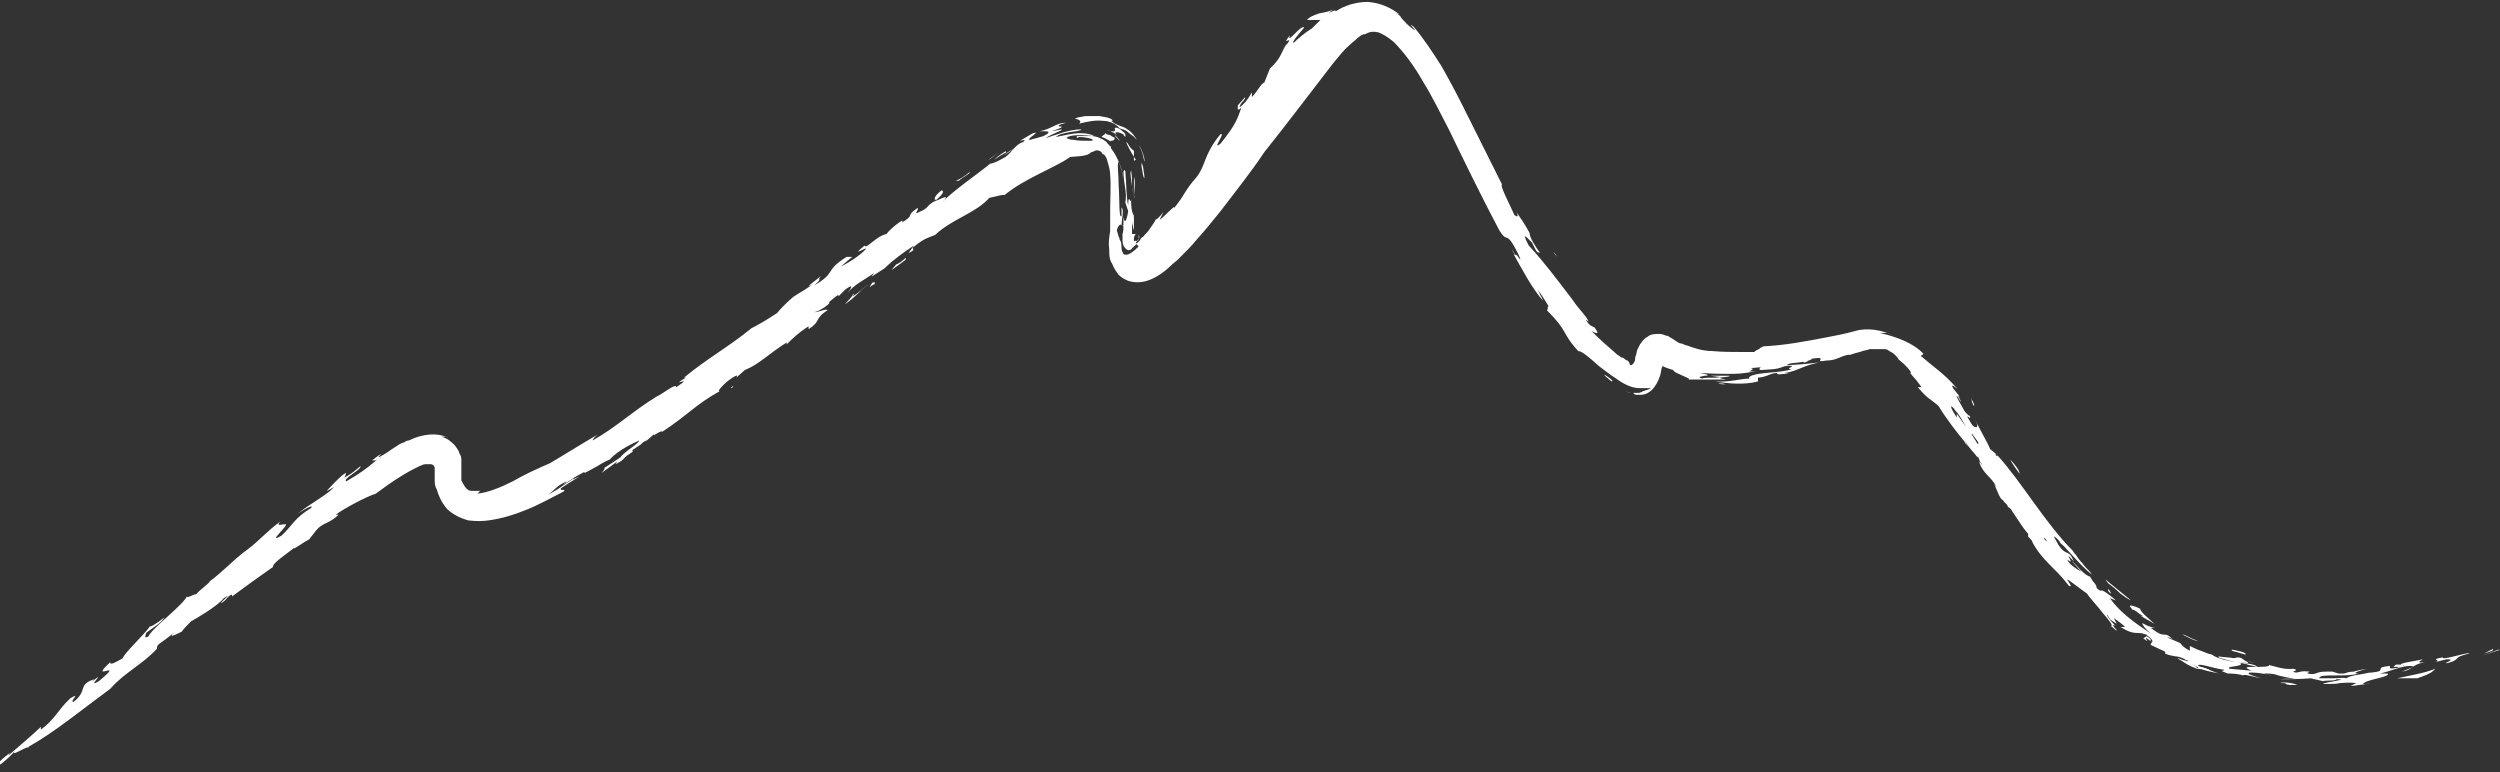 <?xml version="1.0" encoding="UTF-8"?>
<svg xmlns="http://www.w3.org/2000/svg" id="Ebene_1" version="1.1" viewBox="0 0 262.8 81.2">
  <rect x="0" y="0" width="262.8" height="81.2" fill="#333333" stroke="none"/>
  <defs>
    <style>
      .st0 {
        fill: #fff;
      }
    </style>
  </defs>
  <polygon class="st0" points="261.1 68.7 262 68.4 262.1 68.2 261.1 68.7"></polygon>
  <polygon class="st0" points="261 68.9 262.8 68.3 262.6 68.3 261 68.9"></polygon>
  <g>
    <path class="st0" d="M256,69.6l1.2-.3c1.2,0-.7.5.1.4,1.5-.4.4-.6,2.3-1-.2-.2-3,.8-2.8.4-1.6.3,0,.2-.8.5"></path>
    <path class="st0" d="M195.7,37.7c0,0-.1,0-.2,0,0,0,.2,0,.2,0"></path>
    <path class="st0" d="M175.4,37.1s0,0,0,0c0,0,0,0,0,0,0,0,.1.1.2.2,0,0,.1,0,.2.1h.2c0,.1,0,.1,0,.1,0,0,0,0,0,0h0c0,0,0,0,.1,0,0,0,0,0-.2-.1,0,0,0,0-.1,0,0,0,0,0,0,0,0,0-.1,0-.2-.1-.1-.1-.1-.1-.2-.2,0,0,0,0,0,0"></path>
    <path class="st0" d="M205.3,42.7c.1.3.3.5.4.7,0-.2-.2-.4-.4-.7"></path>
    <path class="st0" d="M119.3,20.7c0,0,0,0,0,.1,0,0,0,0,0,0v-.2c0,0-.1.2-.1.2Z"></path>
    <path class="st0" d="M159.4,27c-.2-.3-.3-.6-.5-.8.3.5.4.7.5.8"></path>
    <path class="st0" d="M209.6,48.8c0,0-.1-.2-.2-.3,0,0,.1.2.2.3h0q0,0,0,0"></path>
    <path class="st0" d="M181.4,40.4c-.3,0-.6,0-.8-.1.3,0,.6,0,.8.1"></path>
    <path class="st0" d="M237.2,69.7c-.3,0-.6-.1-.9-.2.2,0,.5.2.9.2"></path>
    <path class="st0" d="M230.2,67.8h0s0,0,0,0"></path>
    <path class="st0" d="M226.2,65.6s0,0,0,0c0,0,0,0,0,0"></path>
    <path class="st0" d="M236.3,69.6c-.6-.2-.6-.7-1.5-.4h.1c-.4-.1-1.2-.1-1.7-.2,0,0,0,.1.2.2.3,0,.6.2,1.2.3.6.3,1.1.1,1.7.2"></path>
    <path class="st0" d="M195.7,37.6c0,0,.6-.1,0,0"></path>
    <path class="st0" d="M200.9,38.2c-.2-.1-.3-.2-.5-.4.1.1.3.2.5.4"></path>
    <path class="st0" d="M215.2,57.3s0,0,0-.1c0,0,0,0,0,.1"></path>
    <path class="st0" d="M200,37.6l.4.3c-.1,0-.3-.2-.4-.3"></path>
    <path class="st0" d="M211.1,51.2s0,0,0,0c0,0,0,0,0,0"></path>
    <path class="st0" d="M39.6,48.3c.4-.3.7-.3,1.2-.6.8-.8-1.9,1.1-.7,0-.4.2-.7.5-1,.7h.7c.7-.7-.6.1-.2-.2"></path>
    <path class="st0" d="M118.1,14.2s.2.2.2.2c0-.1,0-.2,0-.3,0,0-.2-.3-.7-.6-.5-.2-.4,0-.4.2,0,.1-.1.2-.8,0,.1,0,.3,0,.5.2.2,0,.3.2.5.3-.2-.2-.2-.3,0-.3.2,0,.5.1.8.3"></path>
    <path class="st0" d="M117.2,14.2s0,0,0,0c0,0,0,.1.1.2.1.1.3.3.4.4,0-.1-.3-.4-.5-.6"></path>
    <path class="st0" d="M51.8,51.1c.1,0,.3,0,.4,0-.2,0-.3,0-.4,0"></path>
    <path class="st0" d="M163.3,26.5c.1.2.3.4.4.5-.2-.3-.3-.4-.4-.5"></path>
    <path class="st0" d="M119.5,25.4c0,.1,0,.3,0,.4,0,0,0,.1,0,.2,0,0,0-.6,0-.6"></path>
    <path class="st0" d="M95.2,27.3c.1-.5-.2.2-1,.5l-.5.6c.6-.4,1.1-.8,1.5-1.1"></path>
    <path class="st0" d="M39,48.6s0,0,0,0c0,0,0,0,0,0h0Z"></path>
    <path class="st0" d="M77.1,40.6c-.1,0-.2.1-.3.2,0,0,.2,0,.3-.2"></path>
    <path class="st0" d="M119.2,18.6s0,.7,0,1.5c0,.7,0,1.5,0,1.5v-.9c0-.4.2-1.7,0-2.1"></path>
    <path class="st0" d="M116.7,14.8c.1,0,.5,0,.4-.2,0,0,0,0,.1.1,0-.1-.1-.2,0-.2-.2-.1-.4-.2-.5-.3-.2,0-.4-.1-.5-.2-.1.2-.4.3-.4.4,0,0,.2,0,1,.5M140.6,2.1c.3-.4,1.2-1.1.3-.6-.3.4-1.1.7-1.2,1.2,0,0,0,0,0,0,.4-.3.9-.5,1-.6M212.3,49.8c0-.4-.6-1.1-1-1.5.1.2.4.7,1,1.5M221.9,62.4c0-.1-.1-.3-.3-.5,0,.2,0,.3.3.5M228.3,66.8c0,0-.1,0-.2,0h0s.2,0,.2,0ZM207.3,45.6c1,1.3.6.9.6,1.1-.8-1.4-1.4-2-2.2-3.2,0,.2,0,.3,0,.4-.3-.5-.6-.9-.6-1.2.7.3,2.3,3.6,2.1,3M214.9,56.7v-.2c.3.4.5.6,0,.2M105.3,20.5h.3c2.2-1.8,5.2-2.8,6.9-4,1.6-.1,1.9-.2,2.2-.5.2,0,.4-.2.6-.2.2,0,.5.1.6.4h0c.2,0,.4.3.5.7.1.4.3.9.3,1.5.1,1.1,0,2.4,0,3.7v2.2c-.1.6-.2,1.3-.1,1.8,0,.6,0,1.2.3,1.6.2.5.4.8.7,1.2.3.3.8.6,1.3.7.9.2,1.8,0,2.8-.6.5-.3,1-.7,1.4-1.1.2-.2.5-.4.7-.6l.5-.5c.5-.5,1-1,1.4-1.5.9-1,1.8-2.1,2.6-3.1,1.6-2.1,3.2-4.1,4.6-6.2h0c2.4-3,4.8-6.2,7.2-9.3.6-.7,1.1-1.4,1.7-1.9.3-.3.6-.5.9-.8l.4-.3c0,0,.1,0,.2-.1h.2c.5-.3.9-.3,1.4-.2.5.2,1,.5,1.6,1,1.1,1.1,2.2,2.6,3.1,4.2,1,1.6,1.8,3.3,2.7,5,1.7,3.5,3.4,7,5.3,10.6.8,1.3.7.3,1.4,1.4.3.5.9,1.6.8,1.7-.6-.9-.4-.3-.7-.6.9,1.6,2,3.7,3.1,4.9,0,0-.1-.3-.3-.6-.1-.3-.3-.6-.3-.6.4.5.9,1.3,1.2,1.8-.2-.1,0,.7-.3.3,1.3,1.3,1.6,1.8,1.9,2.3.3.5.5,1,1.5,2.1.4,0,1.2.7,2.2,1.6.3.2.5.4.8.6l.4.3.6.4c.8.6,1.7,1,2.4,1,0,0,0,0,.2,0,.1,0,.3,0,.5,0,0,0,.2,0,.3,0,0,0,.2,0,.2,0,.1,0,.2-.1.2-.1-.4.3-.7.3-.9.4-.1,0-.1,0-.2.1,0,0,0,0-.3.1-.1,0-.2,0-.5,0-.1,0-.2,0-.4,0-.1,0-.3-.1-.5-.2.1,0,.3.2.4.2h.4c.1.2.3.2.4.2.1,0,.3,0,.4,0,.6,0,1.1-.4,1.4-.8.3-.4.6-1,.7-1.6,0-.3.2-.6.2-.9,0-.1,0-.3,0-.4,0,0,0-.1,0-.2,0,0-.2,0-.2,0,0,0,0,0,0-.1,0,0,0,0,0,0,0,0,0,0,0,0,0,0-.1,0-.2-.1,0,0,0,0-.1-.1h0c0,0,0-.1,0-.1,0,0,0,0,0,0h0c0,0,0,0,0,.1,0,0,0,.1,0,.2,0,0,0,0,0,0,0,0,0,0,0,.1v.2c0,0,0,.1,0,.2.1,0,.4.3.6.4,0,0-.3-.1-.6-.3,0,0-.1,0-.1,0,0,0,0,0,0,0,0,0,0,0,0,0,0,0,0,0,0,0,0,0,0,0,0,0,0,0,0,0,0,0,0,0,0,0,0,0h0c.2.2.4.3.6.4.4.2.8.3,1.1.4,0,.2.6.4,1,.6.4.2.8.3.6.4.4,0,.8,0,1.1,0,.3,0,.6,0,.9,0,.6,0,1.2,0,2,0-1.8-.3.5-.2.3-.4,0,0-.1,0-.3,0-.2,0-.4,0-.7,0-.5,0-1,0-1,0,1.4.2,1.2.1.6.2-.6,0-1.5,0-1.4.1-.7-.2-.2-.2.2-.3.4,0,.6-.1-.5-.3,1.4.1,2.2.1,3,.1.8,0,1.6,0,2.9-.3-1.6.2.3-.2-.6-.3,2-.2.5,0,1.1.2,1.1-.1,1.5,0,2.5-.4,1.8-.2-.2.3.7.3-.3.2-1.5.3-2.6.4-1.1.1-2,.3-1.8.6-.9,0-2.1.4-3.6.3,1.2.2,3,.4,4.5,0v-.4c1.1-.1,1.3-.5,2.1-.5-.4.2.4.2,1.2,0-.3,0-.6,0-.5,0,.8-.1,1.2-.3,1.7-.5.5-.2,1-.4,1.9-.6-1.6.2-1.9.2-3.4.3.3-.3,1-.2,1.9-.4-.1,0-.3.1,0,.1,0,0,.2,0,.4-.2.2,0,.4-.2.4-.2,1.9-.3-.1.5,1.5.2,1.1,0,1.5-.5,2.3-.6,0,0-.1,0-.2,0,.2,0,.3,0,.4,0,0,0,0,0,0,0,.5-.2,1.1-.3,1.3-.4.3-.1.6-.1.7-.2,0,0,.2,0,.4,0,.2,0,.4,0,.6,0,.1,0,.3,0,.5,0,.2,0,.4,0,.6.2.2.1.4.2.6.4.2.2.3.3.4.5h0c.9.7,1.5,1.5,1.2,1.4,0,0,.3.4.6.7.3.4.6.8.6.8h-.4c1.2,1.4,1.2,1.1,2.2,2,.7,1.2,2.1,3,2.7,3.7,0,.1.2.3.4.6l-.4-.7c.8,1.2.8,1,1.4,1.8,0-.2,0-.2.2.3,0,.1.2.3.3.5,0,0-.2-.2-.3-.4v.2c.4,1.1,1.2,1.4,1.8,2.5,0,0-.2-.2-.3-.4.3.6.6,1.7,1,1.8,0,.2.3.3.4.5l.3.5c-.1-.2-.2-.3-.3-.4.3.2.5.4.5.5l1,1.5c.2.3.5.7.7.9v.3c.5.5.5.6.4.5,1.1,2.1,2.4,2.7,3.9,4.7.5.2-.2-.6-.2-.7.4.2,1.5,1.1,2.1,1.5.3.5,1.1,1.3,1.7,2.1.6.7,1.1,1.3.8,1.3.8.7.7.5.5.3-.2-.2-.5-.6,0-.3l.2.2c-.5-.5-.9-.9-1.1-1.3,0-.3,1.5.8,1.9,1.2h-.5c1.6,1,1.6.4,2.7.8,1.2.9.4.7.5,1.1l1.5.7v.2c.4.2.7.2,1.1.3.4,0,.8.2,1.4.5-1.1-.1,2,.9.6.7.8.3,1.1,0,1.4.3.6-.1-.7-.3-1-.5-.2-.4,1.7.3,2.7.4,0,.2-.7,0,.4.4.3,0,1,0,1.6.2,0-.2,1.3.2,1.9.3-.7-.2-1.7-.5-1.2-.6.6,0,1,0,2.3.3,0,0-.2,0-.4-.1-.2,0-.4-.1-.4-.1.6,0,1,0,1.5.2.5.1,1,.3,1.8.3-.6.1-1,0-1.6.1.7,0,2.1,0,3.2-.1l1.3.3c.2-.1,1.4,0,1.4-.2,1.6,0-1.3.3-1.4.5,1,0,1.4,0,1.8-.1.4,0,.8-.1,1.7,0l-.6.3c.6,0,1.9-.3,2-.2,0,0-.3,0-.7,0,.3-.5,2.9-.7,2.6-1.1,0,0-.2,0-.4,0-.2,0-.4,0-.4,0,1.3-.3,2.2-.8,3.2-.8.8,0-.5.4-.9.6,1.2-.2.9-.7,2.4-1-.8.1-.7,0-.2-.3-.8.2-2.6.4-2.3.6h.3c0,.1-.5.2-.7.3-1.2.2-.6-.1-.8-.2-1.9.2,0,.5-1.9.7h-.2c-.8.2-2.2.3-2.4.6-.4-.1-.9,0-1.4,0-.5,0-1.1,0-1.5,0,0-.3.7-.3,1.6-.3.9,0,2,0,2.5-.2-.9,0,.5-.4.9-.5,0,0-.7.1-1.4.3-.4,0-.7.1-1,.2-.3,0-.5,0-.5,0-.1,0-.4-.1-.7-.2-.3,0-.7,0-.9,0h.2c-1.2,0-.9.4-1.9.2-.2,0,.2-.2.2-.2-.9-.1-.8,0-1.4.1-.9-.1.5-.2-.3-.4-1.1.1-1.7-.2-2.6-.4.2.2-.8.2-1.5.2-.7,0-1.3,0-.3.4l-2.3-.2c-.6-.3,1.6-.2,1.1-.6,0,0,.4,0,.9.2.4.1.9.2.9.2-.1-.2-1-.4-2.1-.5-1-.1-2.2-.4-2.7-.8-.5-.1-.6-.2-.9-.3-.3-.1-.6-.2-1.4-.6,0,0,0,.1,0,.3,0,.1,0,.2,0,.2-.8-.4-1-.8-1-.8-.5-.2-.9-.4-1.4-.6.1,0,.3,0,.6.2-.5-.5-.7-.5-1-.5-.4,0-.9-.4-1.3-.7h.5c-.3,0-.7-.2-.8-.2-.2-.1-.4-.2-.6-.3,0,.2.3.6.9,1.1-1.8-1.2-3.2-2.2-4.3-3.7.1,0,.8.3.6.2-.3-.3-.7-.6-1-.8-.3-.2-.5-.3-.6-.2-.2-.1-.3-.2-.4-.3,0-.2-.1-.4-.4-.7,0,0-.1-.2-.3-.5-.2,0-.6-.3-1-.7-.4-.4-.7-.8-.9-.9.3.3.6.7,1,1.1-.7-.4-1.3-.8-1.5-1.3,1.1.9-.7-1.3.7.2-.6-1.4-.7-.4-1.6-1.7l-.5-.9c.3,0,1.1,1.2,1,1l-.5-.5c.6.4,2.2,2.5,3.5,3.5,0,0-.1-.2-.3-.4-.2-.2-.5-.5-.7-.8-.3-.3-.5-.6-.7-.9-.2-.2-.3-.4-.3-.4-2.9-2.9-5.5-7.4-7.9-10h0c0,0-.1,0-.2,0v-.2s-.6-.5-.6-.5c-.3-.8-1.1-2-1.6-3.2.3.7.3.7.2.9-.3,0-.4,0-1-1.1.1-.1.5.5.2-.3.2.4-.1.2-.5-.3-.3-.6-.9-1.5-.8-1.6.2.2.3.5.4.6.2.2-.6-1.1,0-.4l-.8-1c-.3-.7.5.2.4,0-1.4-1.6-2.3-2.1-3.8-3.4.1,0,.4-.3.3-.2-1-1.1-2.8-1.8-4.6-2.2.1,0,.4,0,.7,0,.3,0,.5.2.8.3-1.2-.6-2.8-.9-4.1-.5-1.1.3-2.1.5-3.2.7-2.1.4-4.2.8-6.4.9,0,0-.3.1-.5.3-.3.1-.5.3-.5.3,0,0-.3,0-.6,0-.3,0-.6,0-.6,0-1.1,0-2.2,0-3.2-.1-1,0-1.9-.3-2.7-.6-.2,0-.4-.2-.6-.2-.2,0-.4-.2-.6-.3l-.3-.2c-.2-.1-.3-.2-.5-.3-.3,0-.4-.2-.9-.2-.3,0-.9,0-1.2.3,0,0-.2.1-.3.2,0,0-.1.1-.2.2-.1.1-.2.3-.3.4-.1.2-.2.4-.3.6-.1.4-.1.6-.2.7,0,.2,0,.5-.2.7-.2.3-.4.2-.4,0,0-.1-.1-.2-.2-.3-.2,0-.3-.2-.5-.3,0,0,0,0-.1,0,0,0-.2-.1-.3-.2-.2-.1-.4-.3-.5-.4-.7-.6-1.4-1.2-2.4-2.2.4.2,1,.5.3-.4-.2-.1-.5-.1-.9-.8l.3.2c-.3-.7-.9-1.1-1.7-2.3-1.6-2.1-3.1-4.1-4.6-5.7-1.1-2.1.5,0,.3-.4.7,1.5.6,1,.9,1.2-.5-.7-1.1-1.6-1.1-2.1-.6-1.1-.9-1.5-1.6-2.5.4.5.5,1,0,.6-.4-.9-1.6-3.2-1.3-3.2-1.3-2.6-2.7-5.4-4.1-8.2-.7-1.4-1.5-2.9-2.3-4.3-.9-1.4-1.8-2.8-2.9-4.1-.9-.7.6.7,0,.3-.7-.5-.9-.8-1.1-1-.1-.1-.2-.2-.3-.4-.1-.1-.3-.3-.7-.4,0,0,.6.2.6.2-.9-.7-2-1.2-3.3-1.3-1.3,0-2.5.4-3.4,1,.2-.4-1.6.7-.1-.3-.4.3-1.1.4-1.6.5-.6.2-1.1.4-1.3.7,0,0,.4,0,.7,0,.4,0,.7,0,.7,0,0,0-.3.3-.5.5-.2.2-.4.4-.4.4-.7.4-1.5,1.1-1.9,1.5-.3,0,.6-1,1.1-1.6-.3-.4-1.9,1.9-1.5.8-1,1.3.3,0-.2.8l-.9,1,.7-.8c-.6,1-.6,1.5-1.7,2.5l-.6,1.5c-.3,0-.7.9-1.3,1.5v-.5c-.5.9-.8,1.2-1.3,1.6.1-.6.6-.7.6-1.1l-.8.9c.1,0-.2.8.4.2-.4,1.1-.5,1.7-2.2,3.8-1,.8.6-1.2,0-1-1.8,2.2-1.5,3.2-2.5,4.5-1.4,1.6-1.1,1.7-2.4,3.3.3-.6-1.1,1-1.5,1.2l.4-.8c-.4.5-.8.9-.8.7.1,0-.3.6-.8,1.3-.4.4-.9,1-1.2,1.4,0,0,.2.2.2.2-.2.2-.6.6-1,.8-.2.1-.5.1-.6,0-.1-.2-.2-.4-.2-.6,0-.6-.1-.8-.2-.9,0,0,0-.2-.1-.3,0-.1-.1-.3-.2-.7.2-.7.5-.7.7-.4,0,.2,0,.5-.1.8,0,.2,0,.5,0,.7,0,.3.1.6.3.8,0,0,.2.2.3.2.1,0,.3,0,.4-.2.2-.2.4-.4.6-.5.2-.2.3-.3.5-.5,0,0,0-.2,0-.2,0,0,0,0,0,0,0,0-.1.1-.2.2,0,.2-.4.5-.5.5,0,0,0,0,0-.1,0,0,0,0,0,0,.2-.2.5-.6.3-.8,0,0,0,.2,0,.4,0,.2-.1.3-.3.2,0,0-.2.1-.2,0,0,0,0-.2,0-.3,0-.2.2-.4.2-.4-.1,0-.3,0-.4,0,0,0,0,0,0,0,0,0,0,0,0,0,0,0,0-.1,0-.2,0-.1,0-.3,0-.4,0-.2,0-.4,0-.7,0,0,0,.2.1.5,0,.2.1.4.1.4,0-.2,0-.5,0-.7,0-.2,0-.3,0-.5,0-.3,0-.4-.1-.5-.1-.3-.2-.5-.2-1.6,0,.8-.3-.8-.3.7-.2-.7-.2-2.4-.3-3.6-.1-.3-.1,0-.2,0,0,1.4.4,2.1.2,3.3l.3.9c-.2,1.2-.4,1.3-.5.6,0,.3,0,.6,0,.9-.5.2.2-1.5-.2-1.9v.9c-.3.4-.2-2-.3-3.1,0-1.3-.2-2.4,0-2.6,0,0,.2.4.3.8,0,.2.1.4.1.6,0,.2,0,.3,0,.3,0-.9-.5-2.2-1.2-3.1,0,0,0-.2-.1-.3,0,0,0,0,0,.1-.1-.2-.3-.3-.4-.5-.4-.3-1-.6-1.6-.6-.3,0-.6,0-.8,0-.3,0-.5,0-.7,0v.2c.1,0,.2-.1.2-.1.9,0,1.9.3,1.3.4-.9,0-1.4,0-1.8-.1-.4,0-.6-.1-.8-.2.4-.4,1.8-.3,2.9-.2-.3-.2-.8-.3-1.5-.3-.7,0-1.5.2-2.5.4.3-.3.9-.4,1.4-.5.5-.1,1.1-.1,1.3-.3-.9,0-1.4.2-1.9.3-.5.2-1,.3-1.8.6,0-.1.5-.3.9-.5.4-.2.8-.3.7-.4,0,0-1.1.2-1.1.2,1.3-.4,1.2-.5,1-.5-.2,0-.6-.1.6-.4-1.1,0-1.4.6-2.8.9.4,0,1.6-.1.4.5,0,0-.3.1-.7.2-.4.1-.7.2-.7.2-.6,0,1.3-1,.3-.7,0,0-.4.2-.7.4-.3.2-.7.4-.7.4,0,0,.8-.2.4.1-.9.3-1.1,1-1.9,1.6-.7.4-1.3.7-1.6.7-1.6,1.3-3.7,2.7-5,4,.9-.9-.2-.3-.9,0,1.1-.9,1-1.1.8-1.2-.7.5-1,1.1-.5,1-1.3.7-.7.8-1.9,1.3-.7.4.2-.5-.2-.4-1.3.9-.1.6-1.6,1.5,0,0,.2-.2,0-.2-.8.5-1.5,1.2-1.6,1.4-1.1.2-2.2,1.7-2.3,1.2-1.7,1.4.4,0,.1.4-.6.7-2.1,1.6-2.6,1.8.4-.3.8-.7,1.2-1h-.6c-2.4,1.5-1,1.6-3.4,3,1-.9.2-.4.7-1-.3.3-2,1.5-.9.9-.8.6-1.4.9-2,1.3-.7.6-1.4,1.3-1.7,1.7-1.2.8-2.1,1.3-2.7,1.6-2.3,1.9-4.7,3.2-7.1,5.2h.2c-2,1.2,1.1-.4-1,1,0-.5-1.4.7-2.1,1-2.6,1.6-4.2,3.2-6.7,4.6,0,0,0-.2.5-.6-1.9,1.1-3.3,2-5,3h0c-1.4.6-2.7,1.2-3.9,1.9-1.2.6-2.6,1.2-3.8,1.3.2,0,.2-.2.4-.3-.3,0-.6,0-.9,0-.3,0-.4-.1-.5-.2-.1,0-.4-.5-.6-.9,0,0,0-.2,0-.3,0,0,0,0,0-.1h0c0,0,0,0,0,0h0c0-.4,0-.7,0-.9,0-.4,0-.6,0-.8,0-.2,0-.5-.2-.7,0-.2-.2-.5-.5-.9-.3-.3-.7-.7-1.4-.9-.1,0,0,0,.2,0,.2,0,.4,0,.5.1-.9-.4-1.8-.4-2.7-.2-.5.1-1,.3-1.4.5-.2,0-.4.1-.5.2-.1,0-.3.1-.5.2-1.3.8-2,1.4-2.7,1.9-.7.6-1.5,1.2-2.9,2-.4-.3,1.6-1.2,1.5-1.6-.5.4-.9.8-1.7,1.2.3-.5,0-.2.2-.5-.3.1-.8.6-1.3,1.1-.4.4-.8.9-.8.8,0,0,.2,0,.8-.4-.5.7-2.6,1.8-3.8,2.8.4-.3,1.8-1.1,1.4-.6-1.8,1.1-2,1.9-3.1,2.9-1.7,1,.9-1.2.4-1.2-.3,0-1.1.3-.5-.3-1.4,1-2.2,2-3.4,2.9h0c-1.7,1.2-3.2,3-4.8,3.9l.8-.5c-.2.3-1.1.9-1.5,1.4,0-.2-1.2.6-.9.1-.4,1-3.6,3.3-4.1,4.3-.5.3-.3-.2-.2-.4,1.1-.8,1.5-1,1.9-1.6-.9.7-1.6,1.1-1.5.9-.7,1-2.7,2.8-2.9,3.4-.7.4-1.4.8-1.3.4-2.5,2.3,1.8-.5-1.2,2-1.5.9,1.1-1.4-.8.1l.3-.3c-1.8.6-.6,1.2-2.2,2.4-.4-.1.9-1.1-.3-.4-1.3,1.2-1.6,2.2-3.1,3.3v-.3c-.8.8-2.5,2.2-3.4,3,0,0,0-.1.2-.3-1.7,1.3-.6.7-2.1,1.7l-.3.5c.8-.5,2.2-1.5,2.9-2.4-.7.9,1.6-.8,1.4-.2v-.2c2.7-1.5,5.6-3.9,8.6-6.1,1.6-1.8,3.2-2.4,4.9-4.2,0-.6.3-.4,1.9-1.8-.9.8.1.3.7,0,.3-.4.6-.7,1-1.1.4-.2,2.8-1.6,3.4-2.4,1.1-.7-.2.3-.3.5.6-.2.7-.8,1.2-.9,0,0,0,0,0,.2,1.6-1.2,2.6-1.9,4.3-3.1-.1-.4,1.5-1.4,2.2-2-.2.3,1-.6,1.6-.9l.7-.9c.7-.9,1.4-.7,2.4-1.7h-.3c.8-.6,3.2-1.9,4.2-2.2,1.6-1.2,3.1-2.2,4.6-2.9.3-.1.4-.2.6-.2.2,0,.4,0,.6,0,.2,0,.4.2.4.4,0,.2,0,.4,0,.6v.2s0,0,0,0c0,0,0,0,0,0h0c0,0,0,.2,0,.2v.2c0,.3,0,.7.2,1,.2.7.5,1.4,1.1,2.1.6.6,1.5,1,2.2,1.2.8.1,1.5.1,2.2,0,1.4-.2,2.7-.6,3.9-1.1,1.3-.5,2.5-1.2,3.9-1.9.5-.4-.5,0-.2-.4.9-.6,1.1-.7,1.9-1.2-.8.3-.6.4-.6.2l-1.2.8c0,0,0,0,0,0-.4.3-.9.6-1.5.9.8-.5.8-.9,2-1.4,0,0-.2.2-.5.4.9-.5.9-.6,1.6-1,.8-.4.6-.4.8-.3,0,0,.6-.3,1.3-.7.6-.4,1.3-.7,1.3-.7,1-1.1,2.7-1.8,3.1-2-.1.4-1.5,1.1-2,1.8l1-.4v-.2c0,0,1.2-.8,1.2-.8h0c0,0,.2-.3.6-.4,0,0,.2,0,0,0l.8-.7c-.4.5.8-.5.8-.2,2.9-1.9,3.4-2.8,6.1-4.3-.5.2.5-.9,1.3-1.4.5-.3.6-.3.4,0l.9-.8c1.5-.6,2.5-1.7,4.4-2.9v.2c.6-.6,1.2-1.2,2.3-1.9v.3c1.3-.8.6-1.1,2-2-.2-.2-1.1.3-1.4.2.5,0,2-1.1,1.5-1,1.3-1.1.9-.7,1.1-.7l.7-.7c1-.7.5,0,.2.4.7-.9,1.8-1.4,2.8-2.1l-.3.4,1.4-.9c.8-.8,2-1.7,3.1-2.4l-.6.8c.9-.4.3-.4.5-.6,1.2-1,1.6-1,2.3-1.3,1.8-1.7,4.3-2.3,5.7-3.9"></path>
    <path class="st0" d="M121,25.1s0,0-.1,0c0,0,0,0,.1,0"></path>
    <path class="st0" d="M116.2,14.1s.4.2.9.6c0,0-.1-.1-.2-.2-.1-.1-.3-.2-.6-.3"></path>
    <path class="st0" d="M253.6,71.2h-.5c0,.1.2.1.5.1.2,0,.5,0,.5,0,1.5-.5,1.6-.7,1.9-1-1.3.5-2.2.6-4,1h1.6Z"></path>
    <path class="st0" d="M252.6,69.9c-.2,0-.6-.1-.8,0l-.2.2h1Z"></path>
    <path class="st0" d="M234.6,68.4s.3.1.7.2c.3.1.7.2.7.2.2,0,0-.2-.4-.3-.4-.1-.8-.2-1-.2"></path>
    <path class="st0" d="M240.7,72h.8c-.7-.3-1.7-.3-1.8-.2,1,0,.2.1,1,.2"></path>
    <path class="st0" d="M231,67.3c-.5,0-1.2-.6-1.6-.6.3.1,1.4.8,1.6.6"></path>
    <path class="st0" d="M231.1,70.1c.4.4,1.3.5,2.2.7-.8-.2-1.8-.8-2.2-.7"></path>
    <path class="st0" d="M224.1,64.1c.2-.1.6.3,1.2.7-.2,0-.4-.1-.7-.3,1,.6,1.1.6,1.9,1.1-.3-.3-.8-.7-1.1-1-.3-.3-.5-.6-.4-.6-.6-.3-1.5-.6-.9,0"></path>
    <path class="st0" d="M228.9,69.2c.7.4,1.1.8,2.1,1.1-.1-.2-.4-.5-1.4-.9h.5c-.9-.6.3.4-1.1-.2"></path>
    <path class="st0" d="M221.3,60.9l.3.4c.4.3.9.7,1.3,1.1.4.3.8.6,1.1.7-1-.8-2.2-1.8-2.7-2.2"></path>
    <path class="st0" d="M225.6,66.9l-.3.2c.9.7,0-.1.4,0,.2.2.7.5.9.6-1.1-.6,0-.2-.9-.8"></path>
    <path class="st0" d="M222.4,65l-1.2-.9.6,1c1.4,1,.2,0,.5-.2"></path>
    <path class="st0" d="M221.2,63.7v-.2c0,0-.5-.3-1-.6-.5-.3-.9-.6-.9-.6,1,.8,1.1.8,1.9,1.3"></path>
    <path class="st0" d="M207.3,42.1c-.2-.1.4,1,.2.5.2.1-.6-1.3-.2-.5"></path>
    <path class="st0" d="M208.1,47.6c-.2-.6-1.5-2.1-2.1-2.7.6.8,2,2.9,2.1,2.7"></path>
    <path class="st0" d="M205.8,44.7c0,0,.1.1.2.3,0-.1-.2-.2-.2-.3"></path>
    <path class="st0" d="M176.6,38s0,0,0,0c0,0,0,0,0,0"></path>
    <path class="st0" d="M175.4,37.2c0,.1,0,.2,0,.4,0,.3-.2.5-.3.8h0c0,.1,0,.1,0,.1h0s0,0,0,0c0,0,0,0,.1,0h.2c.4.3.8.5,1,.5-.3,0-.5-.2-.8-.4l-.4-.2c0,0,0,0,0,0h0s0,0,0,0c0,0,0,0,0,0h0c0-.2,0-.2.1-.3,0-.2.1-.3.2-.5,0-.1,0-.1,0-.2,0,0,0,0,0-.1,0,0,0-.1,0-.2,0,0,0,0,0,0,0,0,0,0,0,0,0,0,0,0,0,0,0,0,0,0,.2.2.2.1.6.4,1.1.6-.2-.1-.4-.1-.5-.2-.2,0-.3-.2-.4-.3,0,0-.2-.1-.2-.2,0,0,0,0,0,0,0,0,0,0,0,0h0s0,0,0,0c0,0,0,0,0,0"></path>
    <path class="st0" d="M168.7,39.5c.4.3.8.8.8.5-.2-.2-1-.8-.8-.5"></path>
    <path class="st0" d="M135.2,6.8c-.5.6-.8,1-.5,1,.5-.7.2-.4.5-1"></path>
  </g>
  <polygon class="st0" points="133.9 8.6 133.5 8.9 134.1 8.6 133.9 8.6"></polygon>
  <g>
    <path class="st0" d="M130.5,12.8c0,0,0-.2.1-.3-.2.3-.3.5-.1.3"></path>
    <path class="st0" d="M130.8,12.4s0,0,0,.1c0,0,0,0,0-.1"></path>
    <path class="st0" d="M131,12.1h0s-.1.1-.2.3c0-.1.2-.2.3-.3"></path>
    <path class="st0" d="M129.5,14.1l.9-.7c.5-1-.9.9-.5-.1l-.4.8Z"></path>
    <path class="st0" d="M127.4,17.1c-.7.7-1.2,2.2-1.8,2.4-1.6,2.3.9-.1-1.1,2.4,2.1-2.2.5-1.6,2.3-3.6-1,.9.4-.8.6-1.2"></path>
    <path class="st0" d="M128.1,17.1c0-.2-.8.8-1,1.1.2-.3.8-.6,1-1.1"></path>
  </g>
  <polygon class="st0" points="123.4 22 123.4 22.3 124.1 21.5 123.4 22"></polygon>
  <g>
    <path class="st0" d="M121.9,23.8l.4-.7c-.1.3-1,1.1-.4.7"></path>
    <path class="st0" d="M120.9,24.4s0,0-.2.2c0,0,0,.1,0,.2,0,0,0,.1.1,0,0,0,0,0,0,0,0-.1.1-.4.2-.4"></path>
    <path class="st0" d="M120,17.5c.1.6.2,1.3.3,1.2,0,0,0-.4-.1-.8,0-.4-.2-.8-.2-.8,0,0,0,.5,0,.5"></path>
    <path class="st0" d="M118.9,17.9c-.2.5.2,1.4.1,2.4,0-.6,0-.8,0-1.1,0-.3,0-.6-.1-1.3"></path>
    <path class="st0" d="M119.7,15.3c.4.5.5,1.3.6,1.7.1-.2-.3-1.5-.6-1.7"></path>
    <path class="st0" d="M117.1,12.9c-.7-.4.2,0-.3-.4-.4-.2-.8-.2-1.2-.3-.4,0-.7,0-1.1,0-.3,0-.6,0-.9.1-.2,0-.5.1-.6.2.4,0,.8.3.4.5.9-.2,1.7-.4,2.5-.3.7,0,1.4.3,1.8.8,0,0,.1,0,.3.1.2,0,.5.2.7.4.2.2.5.3.6.5.1.1.2.2.2.2-.5-.9-1-1.1-1.3-1.3-.3-.1-.6-.2-1.2-.5"></path>
    <path class="st0" d="M119.2,16.9s0-.3,0-.5c0-.1,0-.3,0-.4,0,0,0-.2,0-.2,0,.1-.1,0-.3-.2-.2-.2-.3-.5-.5-.7,0,.2.2.5.4.9.2.4.5.8.6,1"></path>
    <path class="st0" d="M106.9,15.4s-.4.3-.8.5c-.4.3-.8.5-.8.5l.6-.3s.3-.2.6-.4c.3-.2.6-.4.6-.4"></path>
    <path class="st0" d="M105.7,15.9h0c0,0-.3.2-.6.4-.3.2-.6.5-.6.5,0,0,.3-.2.6-.4.3-.2.7-.4.7-.4"></path>
  </g>
  <polygon class="st0" points="103.9 16.8 104.1 16.7 105 16 103.9 16.8"></polygon>
  <g>
    <path class="st0" d="M100.4,19h.4c.4-.4,1.3-.8,1.1-.9-.3.3-1.2.9-1.5.9"></path>
    <path class="st0" d="M91.9,29.9c.2-.3,0-.2-.2-.2l-.3.5c.1-.1.4-.3.5-.3"></path>
    <path class="st0" d="M89.8,30.9l-1,1.1c1.3-.9,1.4-1.3,2.5-2.1-.5.3-1.1,1-1.8,1.3l.2-.3Z"></path>
    <path class="st0" d="M66.5,47.4c0-.2-.3,0,.6-.7-1.1.9-2.2,1.6-3.6,2.5.3,0-.6.8-.1.4l1.5-1.1-.2.3c1.2-.6.6-.6,1.8-1.3"></path>
    <path class="st0" d="M6.3,75.9c0-.2-.2-.1-.4,0-.8.8.5-.1.4,0"></path>
  </g>
</svg>

